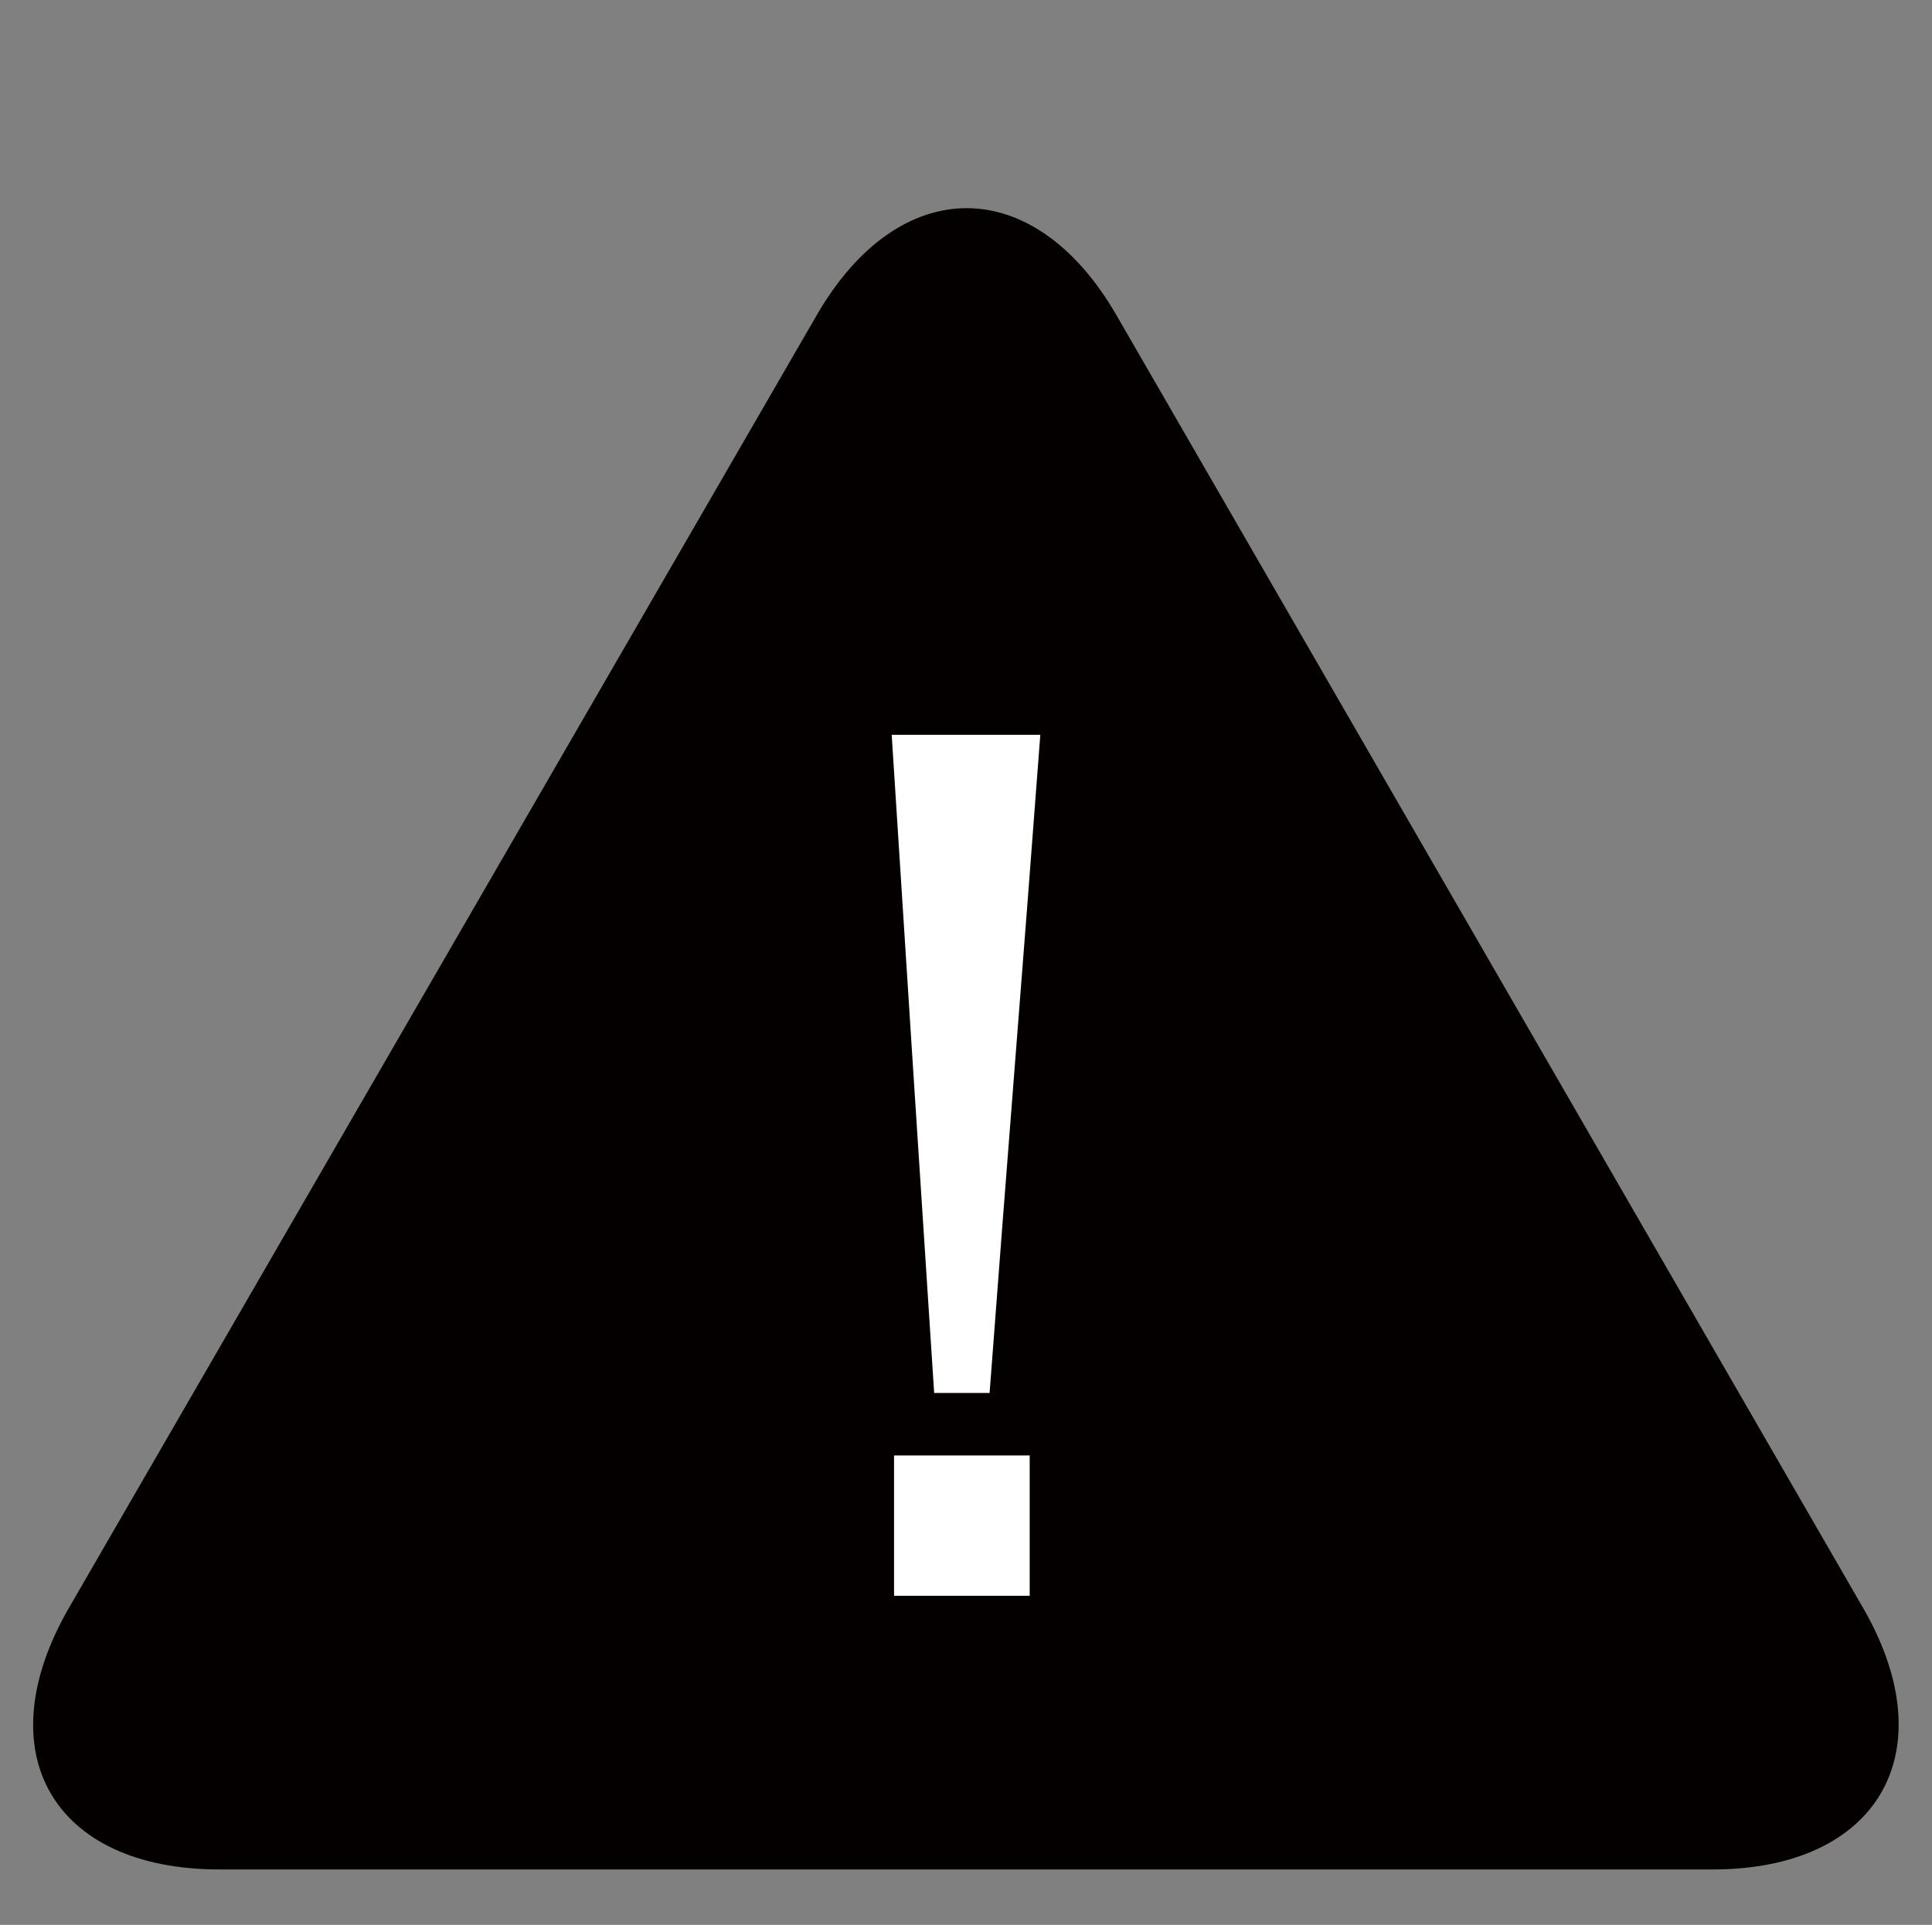 <?xml version="1.0" encoding="utf-8"?>
<!-- Generator: Adobe Illustrator 24.3.0, SVG Export Plug-In . SVG Version: 6.00 Build 0)  -->
<svg version="1.1" id="レイヤー_1" xmlns="http://www.w3.org/2000/svg" xmlns:xlink="http://www.w3.org/1999/xlink" x="0px"
	 y="0px" viewBox="0 0 163.8 163.2" style="enable-background:new 0 0 163.8 163.2;" xml:space="preserve">
<rect x="0" y="0" width="163.8" height="163.2" fill="#808080" stroke="none"/>
<style type="text/css">
	.st0{fill:#040000;}
	.st1{fill:#FFFFFF;}
</style>
<g>
	<g>
		<path class="st0" d="M94.7,26.8c-7-12.2-18.5-12.2-25.5,0L5.8,136.4c-7,12.2-1.3,22.1,12.8,22.1h126.6c14,0,19.8-9.9,12.8-22.1
			L94.7,26.8z"/>
	</g>
	<g>
		<path class="st1" d="M75.6,62.3c4.4,0,8.3,0,12.6,0c-1.4,18.7-2.9,37.1-4.3,55.8c-1.5,0-2.9,0-4.7,0C78,99.7,76.8,81.2,75.6,62.3z
			"/>
		<path class="st1" d="M87.3,135.3c-3.9,0-7.6,0-11.5,0c0-4,0-7.8,0-11.9c3.8,0,7.6,0,11.5,0C87.3,127.3,87.3,131.1,87.3,135.3z"/>
	</g>
</g>
</svg>
